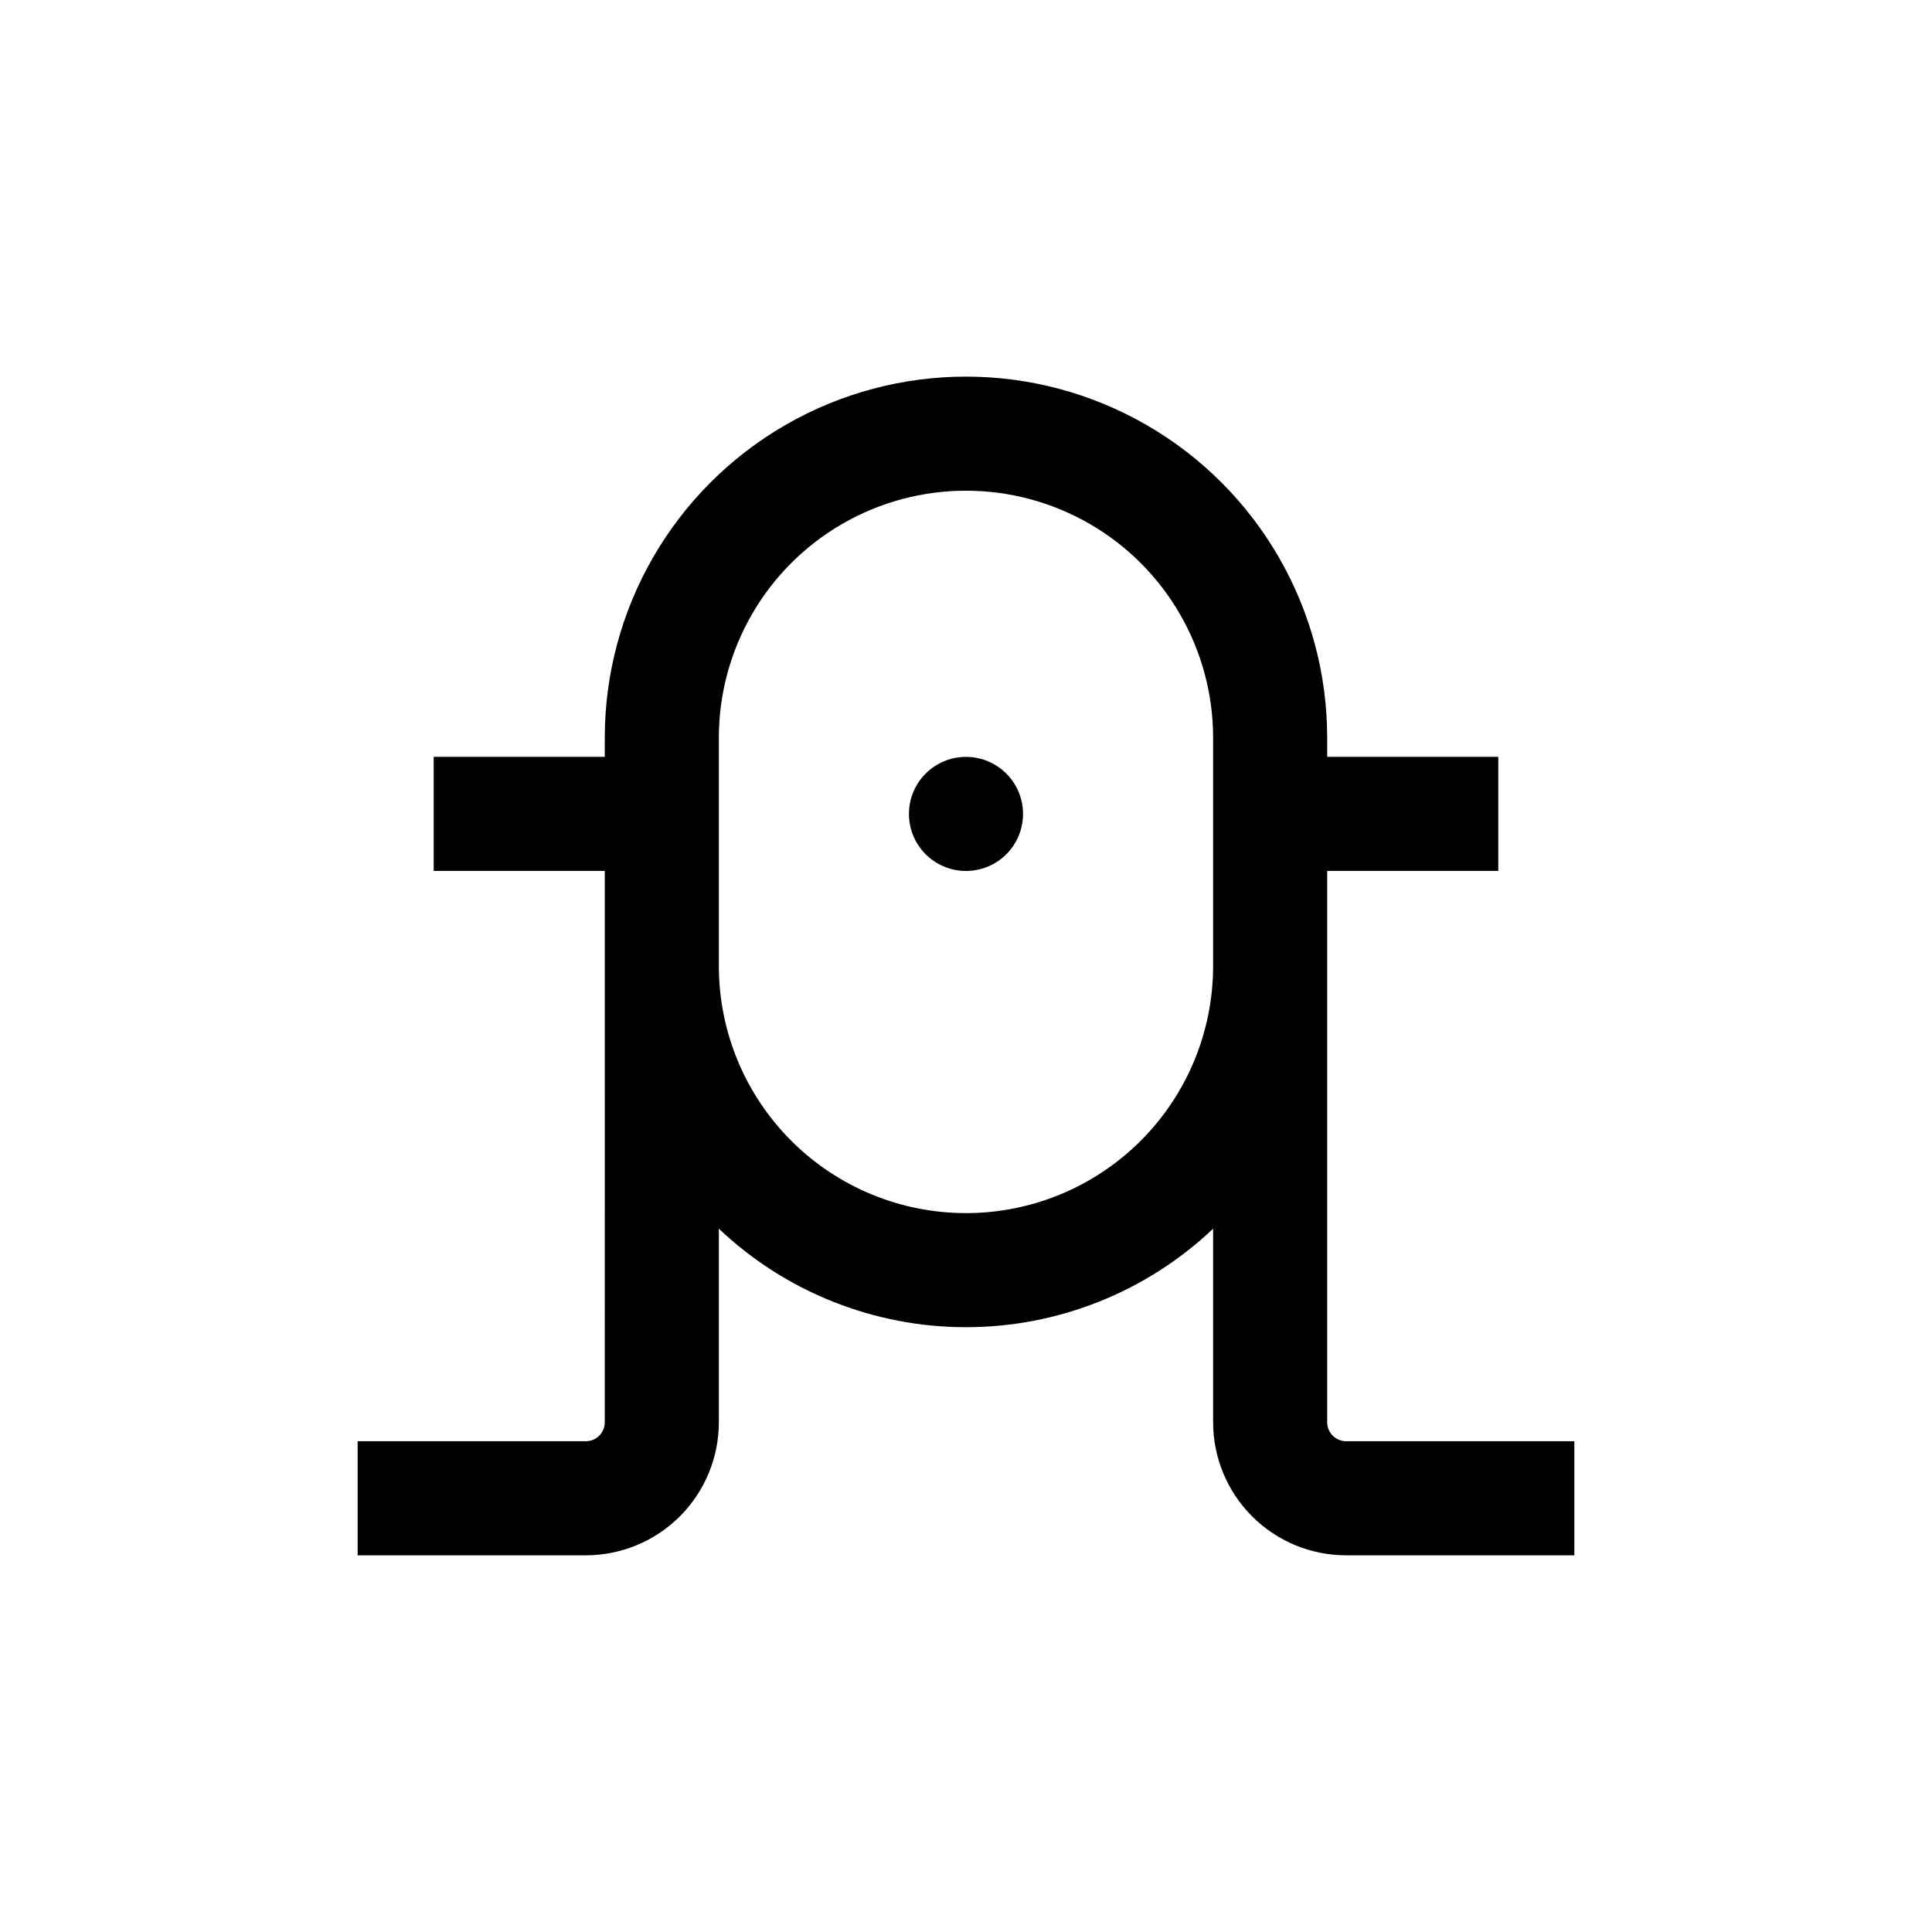 <?xml version="1.0" encoding="UTF-8"?>
<!-- Uploaded to: ICON Repo, www.svgrepo.com, Generator: ICON Repo Mixer Tools -->
<svg fill="#000000" width="800px" height="800px" version="1.1" viewBox="144 144 512 512" xmlns="http://www.w3.org/2000/svg">
 <g>
  <path d="m415.11 359.7c0 8.348-6.766 15.113-15.113 15.113s-15.117-6.766-15.117-15.113c0-8.348 6.769-15.117 15.117-15.117s15.113 6.769 15.113 15.117"/>
  <path d="m495.72 520.91v-146.11h45.344v-30.23h-45.344v-5.035c0-34.199-18.246-65.801-47.863-82.902-29.617-17.098-66.105-17.098-95.723 0-29.617 17.102-47.863 48.703-47.863 82.902v5.039l-45.34-0.004v30.23h45.344l-0.004 146.11c0 1.336-0.531 2.617-1.473 3.562-0.945 0.945-2.227 1.473-3.562 1.473h-60.457v30.23h60.457c9.352 0 18.32-3.715 24.938-10.328 6.613-6.617 10.328-15.586 10.328-24.938v-51.289c17.688 16.762 41.129 26.102 65.496 26.102s47.805-9.34 65.492-26.102v51.289c0 9.352 3.719 18.32 10.332 24.938 6.613 6.613 15.582 10.328 24.938 10.328h60.457v-30.23h-60.457c-2.785 0-5.039-2.254-5.039-5.035zm-95.723-55.422c-17.371 0-34.031-6.898-46.312-19.18-12.285-12.285-19.184-28.945-19.184-46.312v-60.457c0-23.402 12.484-45.023 32.746-56.723 20.266-11.699 45.23-11.699 65.496 0 20.266 11.699 32.746 33.32 32.746 56.723v60.457c0 17.367-6.898 34.027-19.18 46.312-12.285 12.281-28.945 19.18-46.312 19.18z"/>
 </g>
</svg>